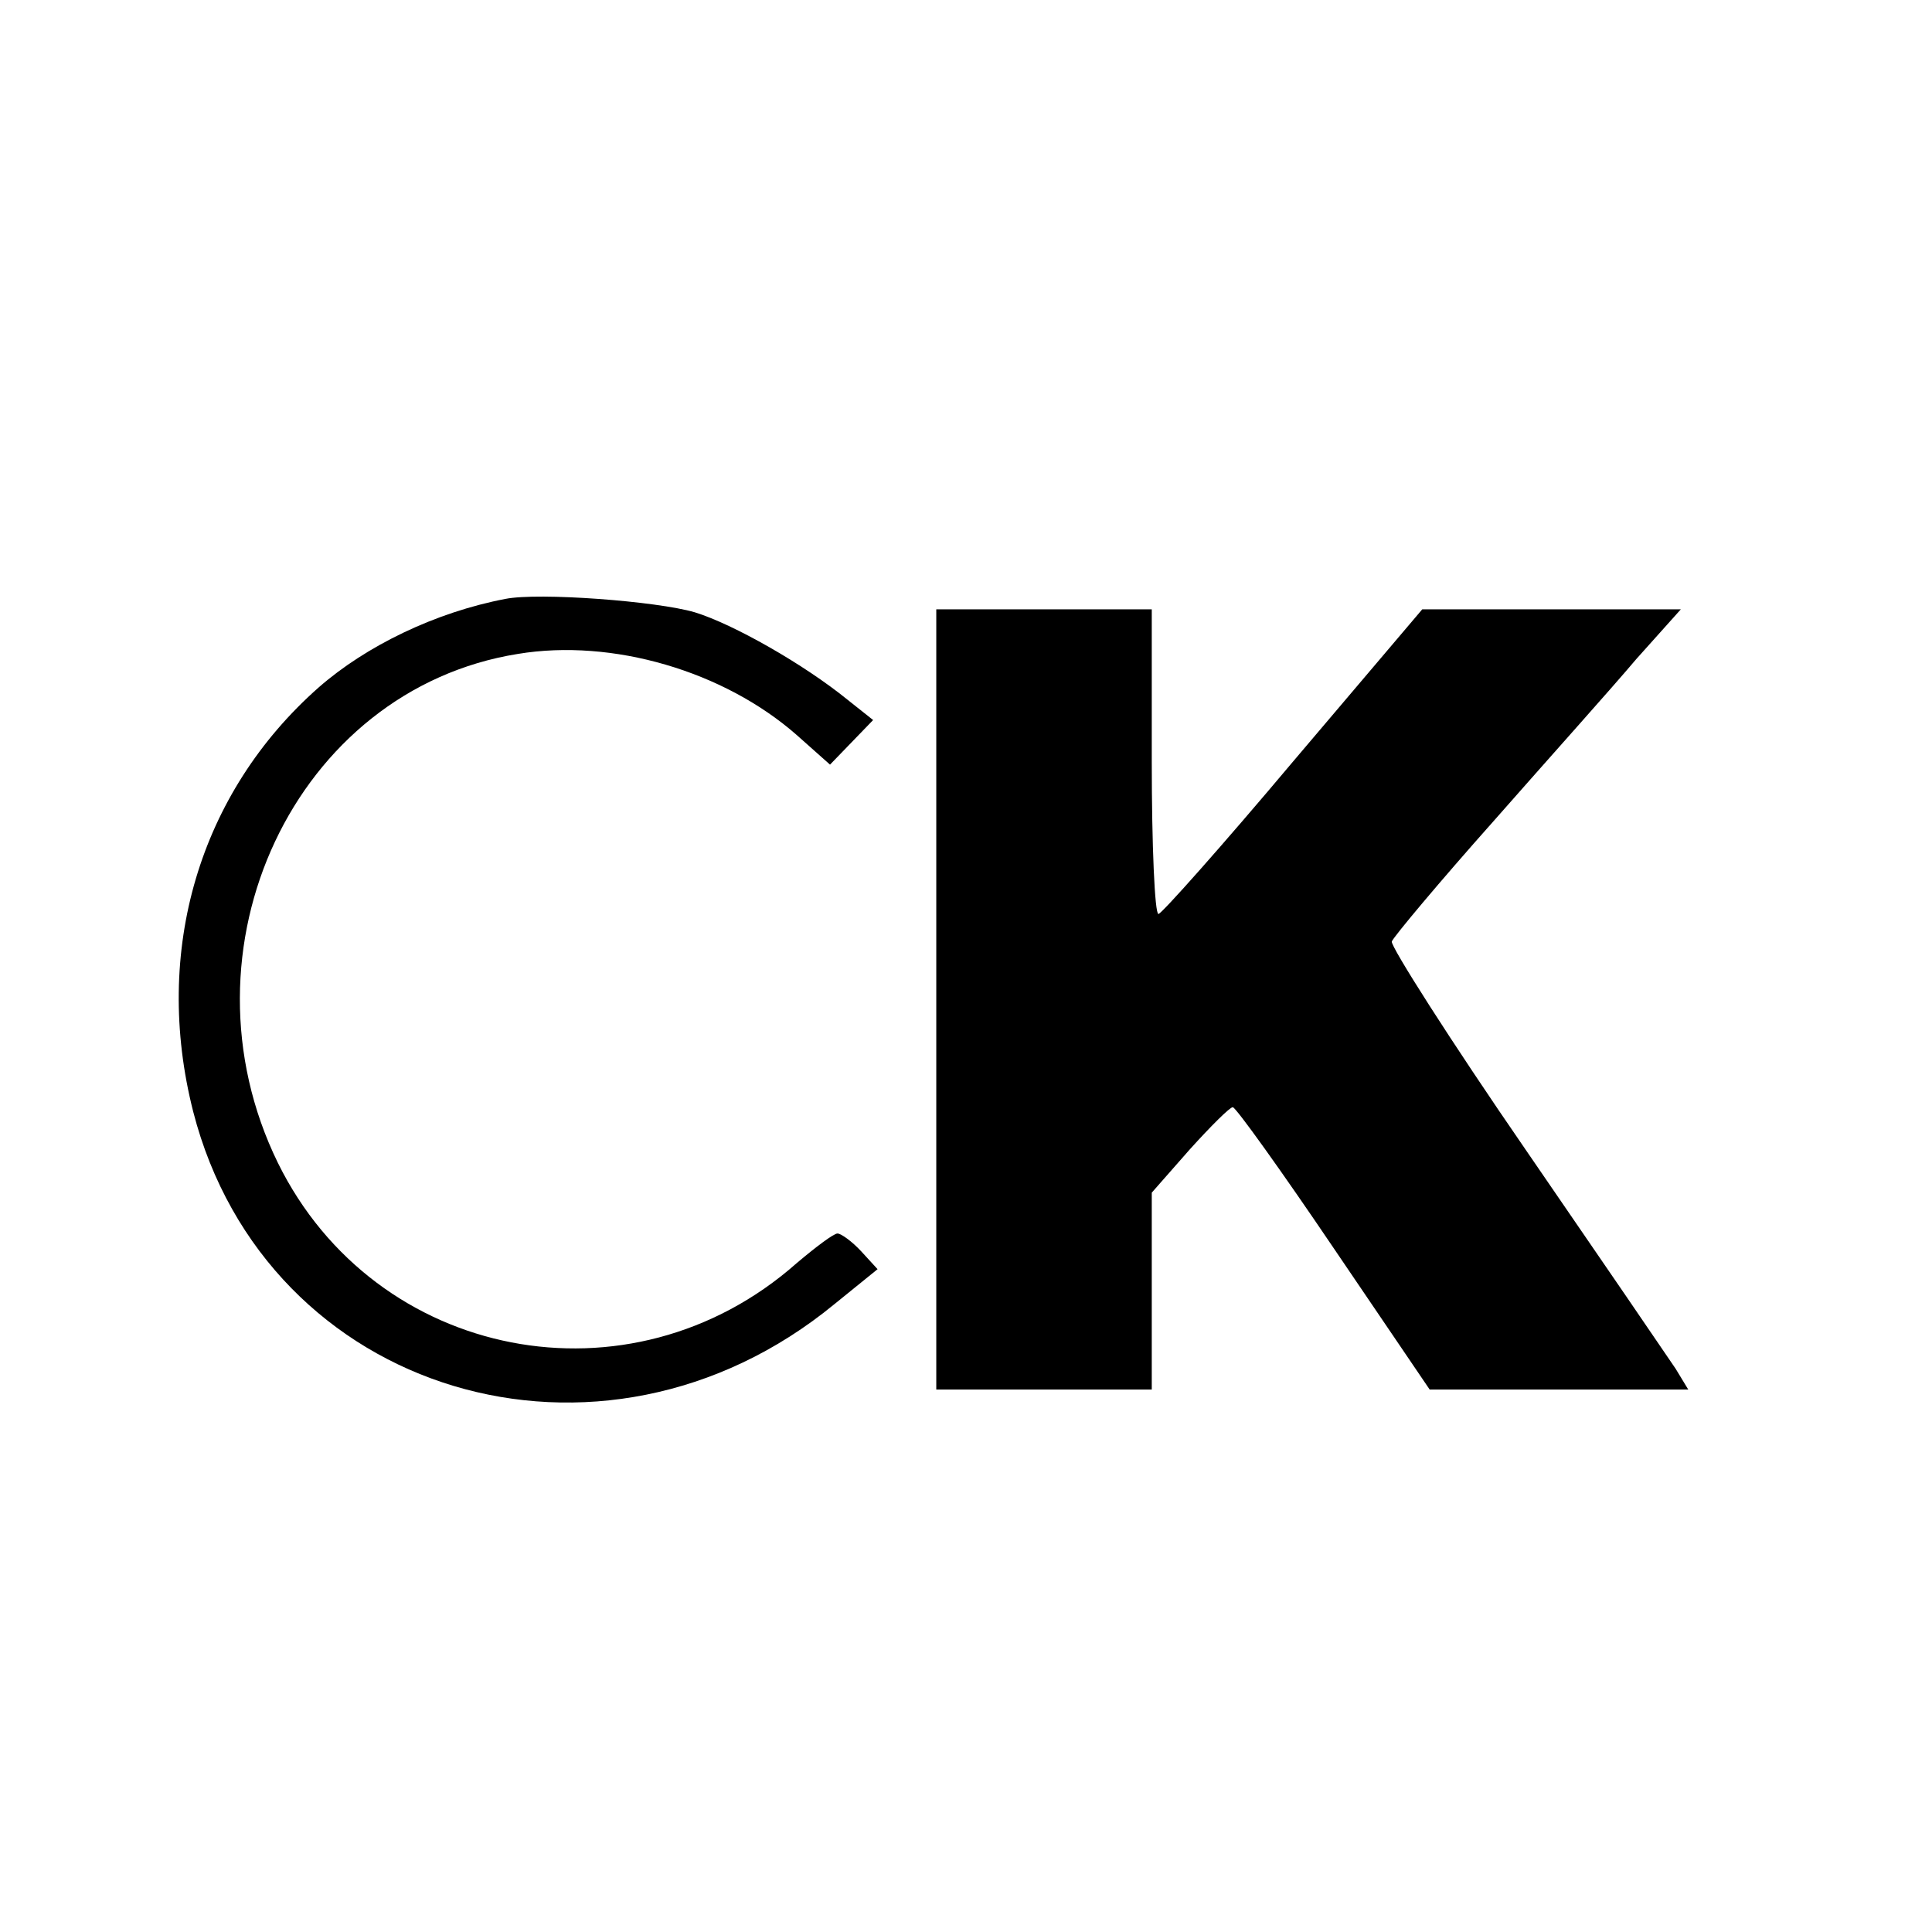 <?xml version="1.0" standalone="no"?>
<!DOCTYPE svg PUBLIC "-//W3C//DTD SVG 20010904//EN"
 "http://www.w3.org/TR/2001/REC-SVG-20010904/DTD/svg10.dtd">
<svg version="1.0" xmlns="http://www.w3.org/2000/svg"
 width="260pt" height="260pt" viewBox="0 0 260 260"
 preserveAspectRatio="xMidYMid meet">
<g transform="translate(0,260) scale(0.1,-0.1)"
fill="#000000" stroke="none">
<path d="M680 1794 c-94 -18 -187 -63 -251 -119 -161 -142 -224 -355 -169
-571 98 -381 549 -517 863 -259 l58 47 -22 24 c-12 13 -27 24 -32 24 -5 0 -29
-18 -55 -40 -224 -198 -567 -131 -698 135 -141 288 23 637 323 685 127 21 277
-23 375 -109 l45 -40 29 30 29 30 -34 27 c-59 48 -154 102 -206 118 -51 15
-210 27 -255 18z"/>
<path d="M1260 1255 l0 -525 145 0 145 0 0 133 0 132 51 58 c28 31 54 57 58
57 4 0 65 -85 136 -190 l129 -190 174 0 174 0 -17 28 c-10 15 -101 148 -202
295 -102 148 -182 274 -180 280 3 7 64 80 137 162 73 83 160 180 192 218 l60
67 -174 0 -174 0 -174 -205 c-95 -113 -177 -205 -181 -205 -5 0 -9 92 -9 205
l0 205 -145 0 -145 0 0 -525z"/>
</g>
</svg>
